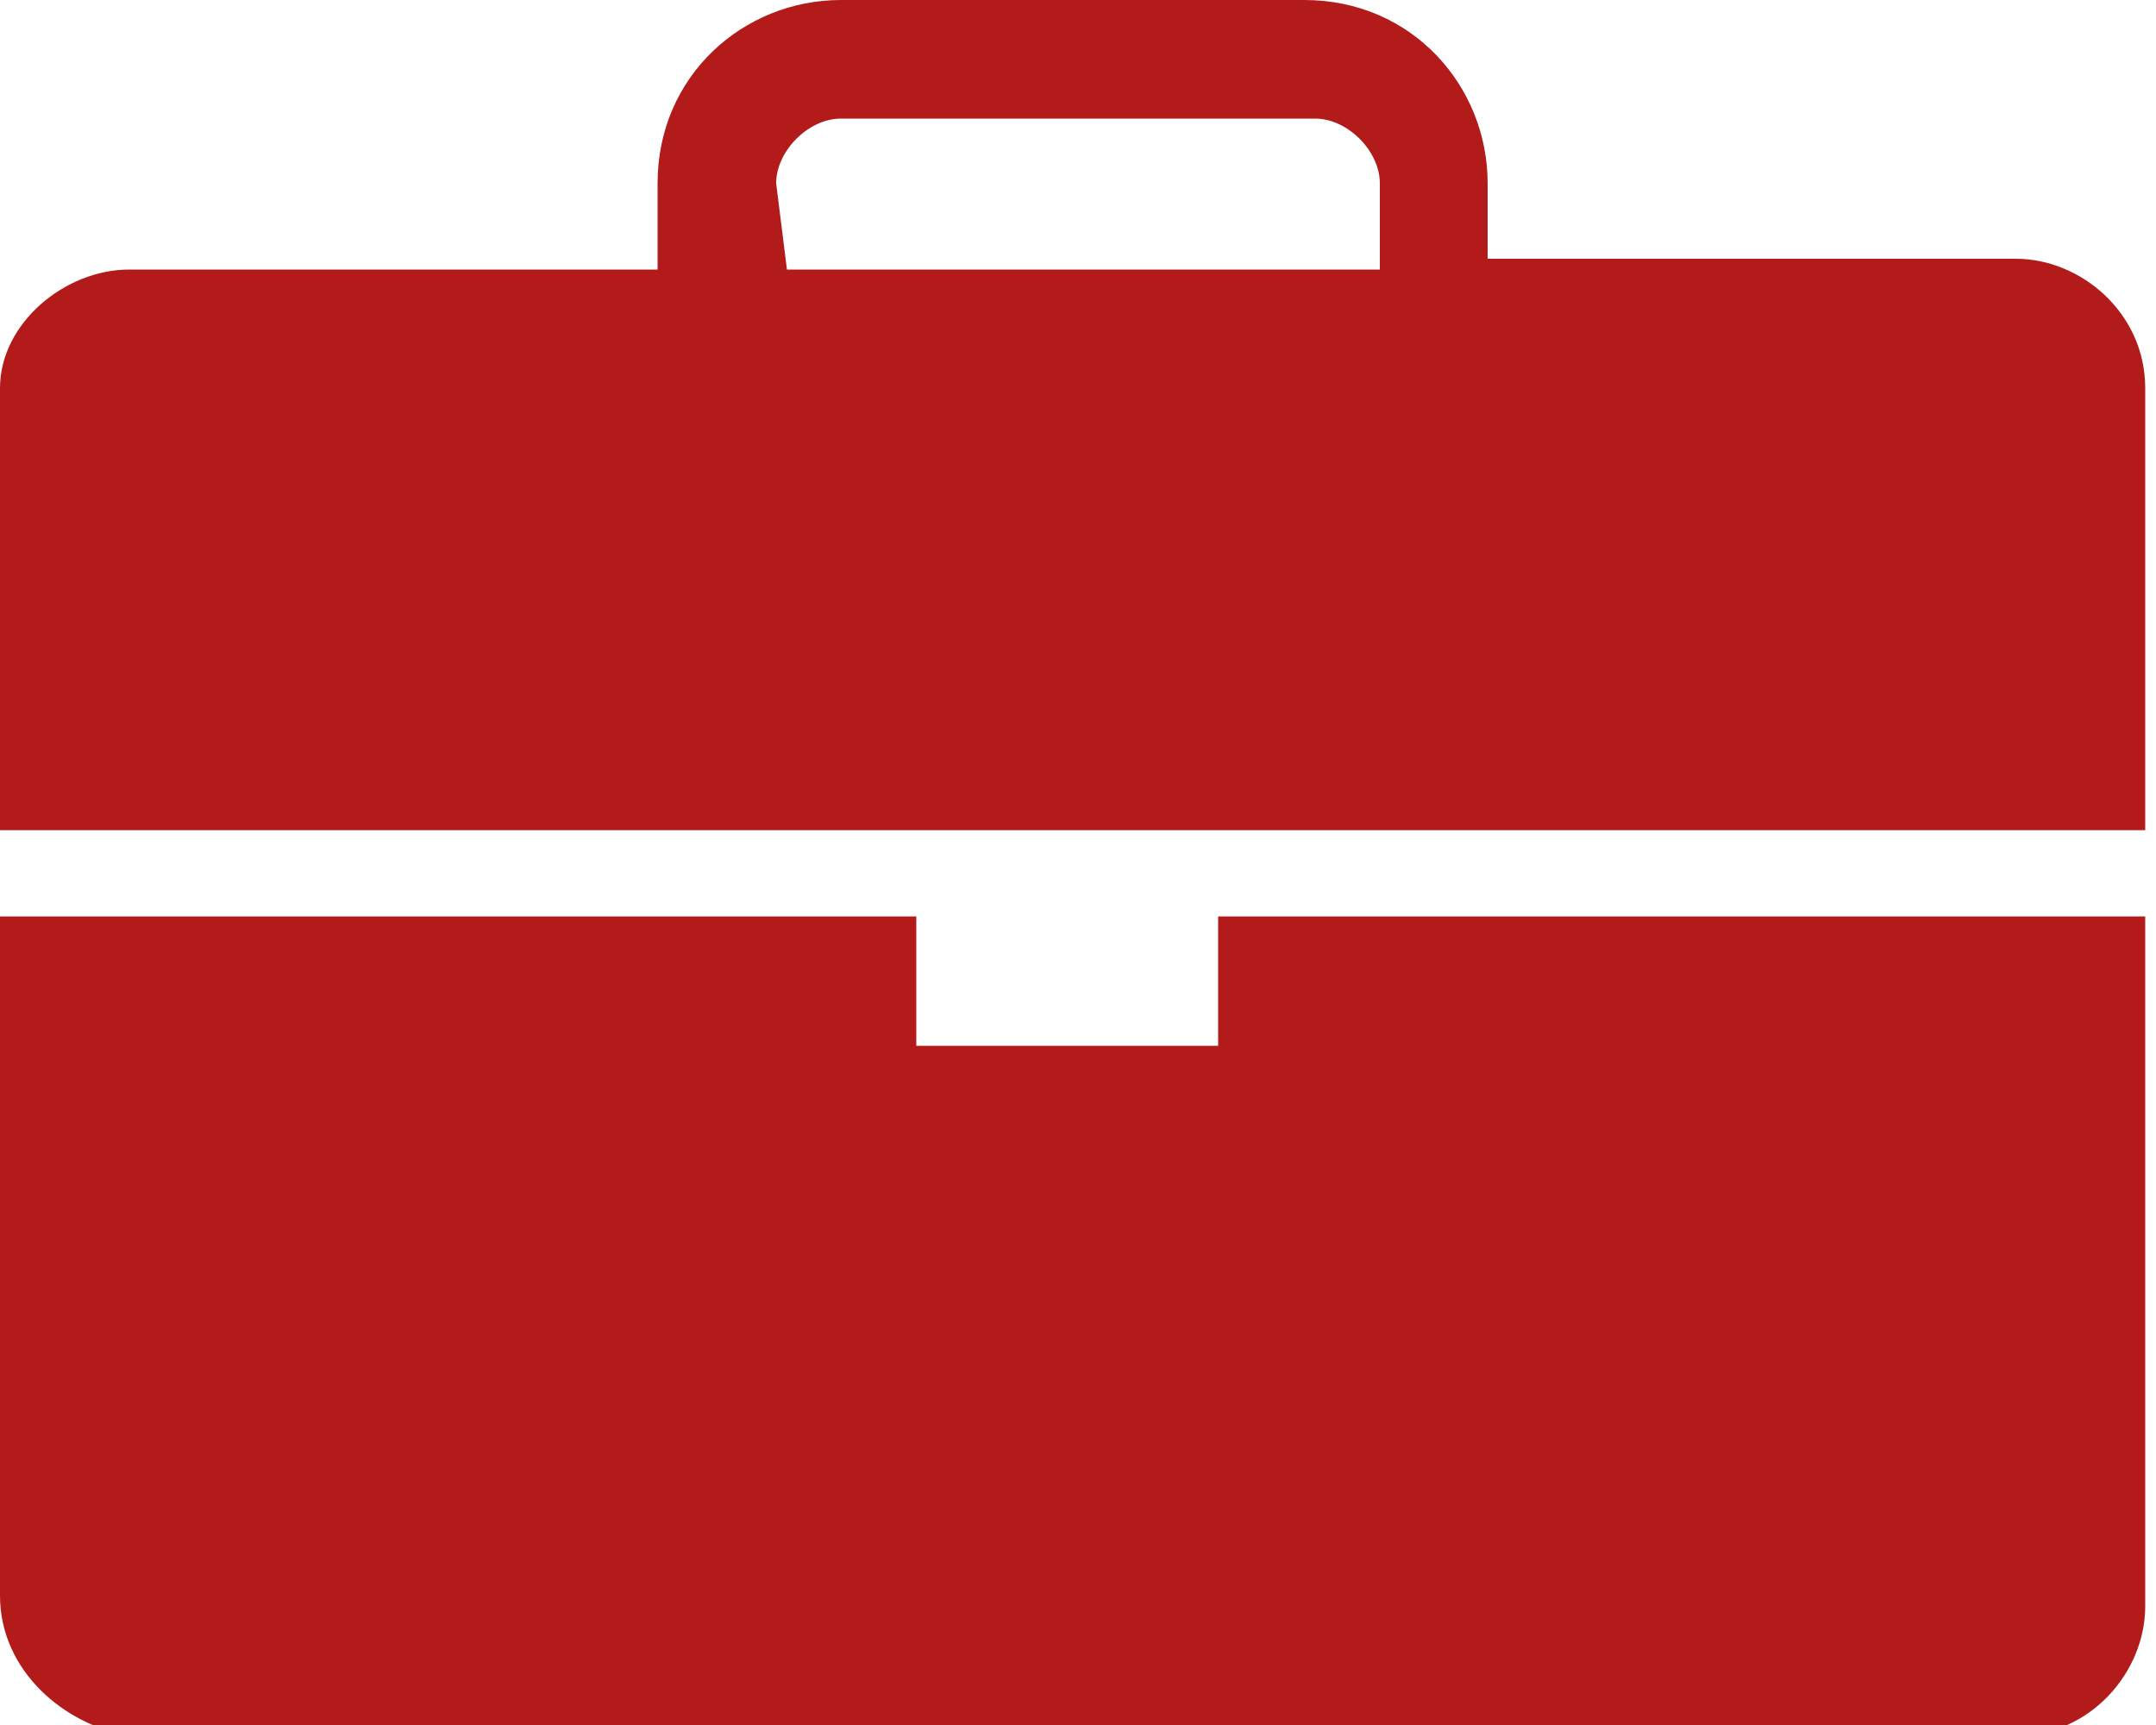 <?xml version="1.0" encoding="utf-8"?>
<!-- Generator: Adobe Illustrator 27.2.0, SVG Export Plug-In . SVG Version: 6.00 Build 0)  -->
<svg version="1.1" id="Layer_1" xmlns="http://www.w3.org/2000/svg" xmlns:xlink="http://www.w3.org/1999/xlink" x="0px" y="0px"
	 viewBox="0 0 20 16" style="enable-background:new 0 0 20 16;" xml:space="preserve">
<style type="text/css">
	.st0{fill-rule:evenodd;clip-rule:evenodd;fill:#B31B1B;}
</style>
<g>
	<g>
		<g id="Group_306">
			<path id="Path_3366" class="st0" d="M1.2,2.5h4.9V1.7c0-1,0.8-1.7,1.7-1.7h4.3c1,0,1.7,0.8,1.7,1.7v0.7h4.9
				c0.6,0,1.2,0.5,1.2,1.2v4.1H0V3.6C0,3,0.6,2.5,1.2,2.5 M19.9,8.5v6.4c0,0.6-0.5,1.2-1.2,1.2H1.2C0.6,16,0,15.5,0,14.8V8.5h8.5
				v1.2h2.8V8.5H19.9z M7.3,2.5h5.5V1.7c0-0.3-0.3-0.6-0.6-0.6H7.8c-0.3,0-0.6,0.3-0.6,0.6L7.3,2.5z"/>
		</g>
	</g>
</g>
</svg>
